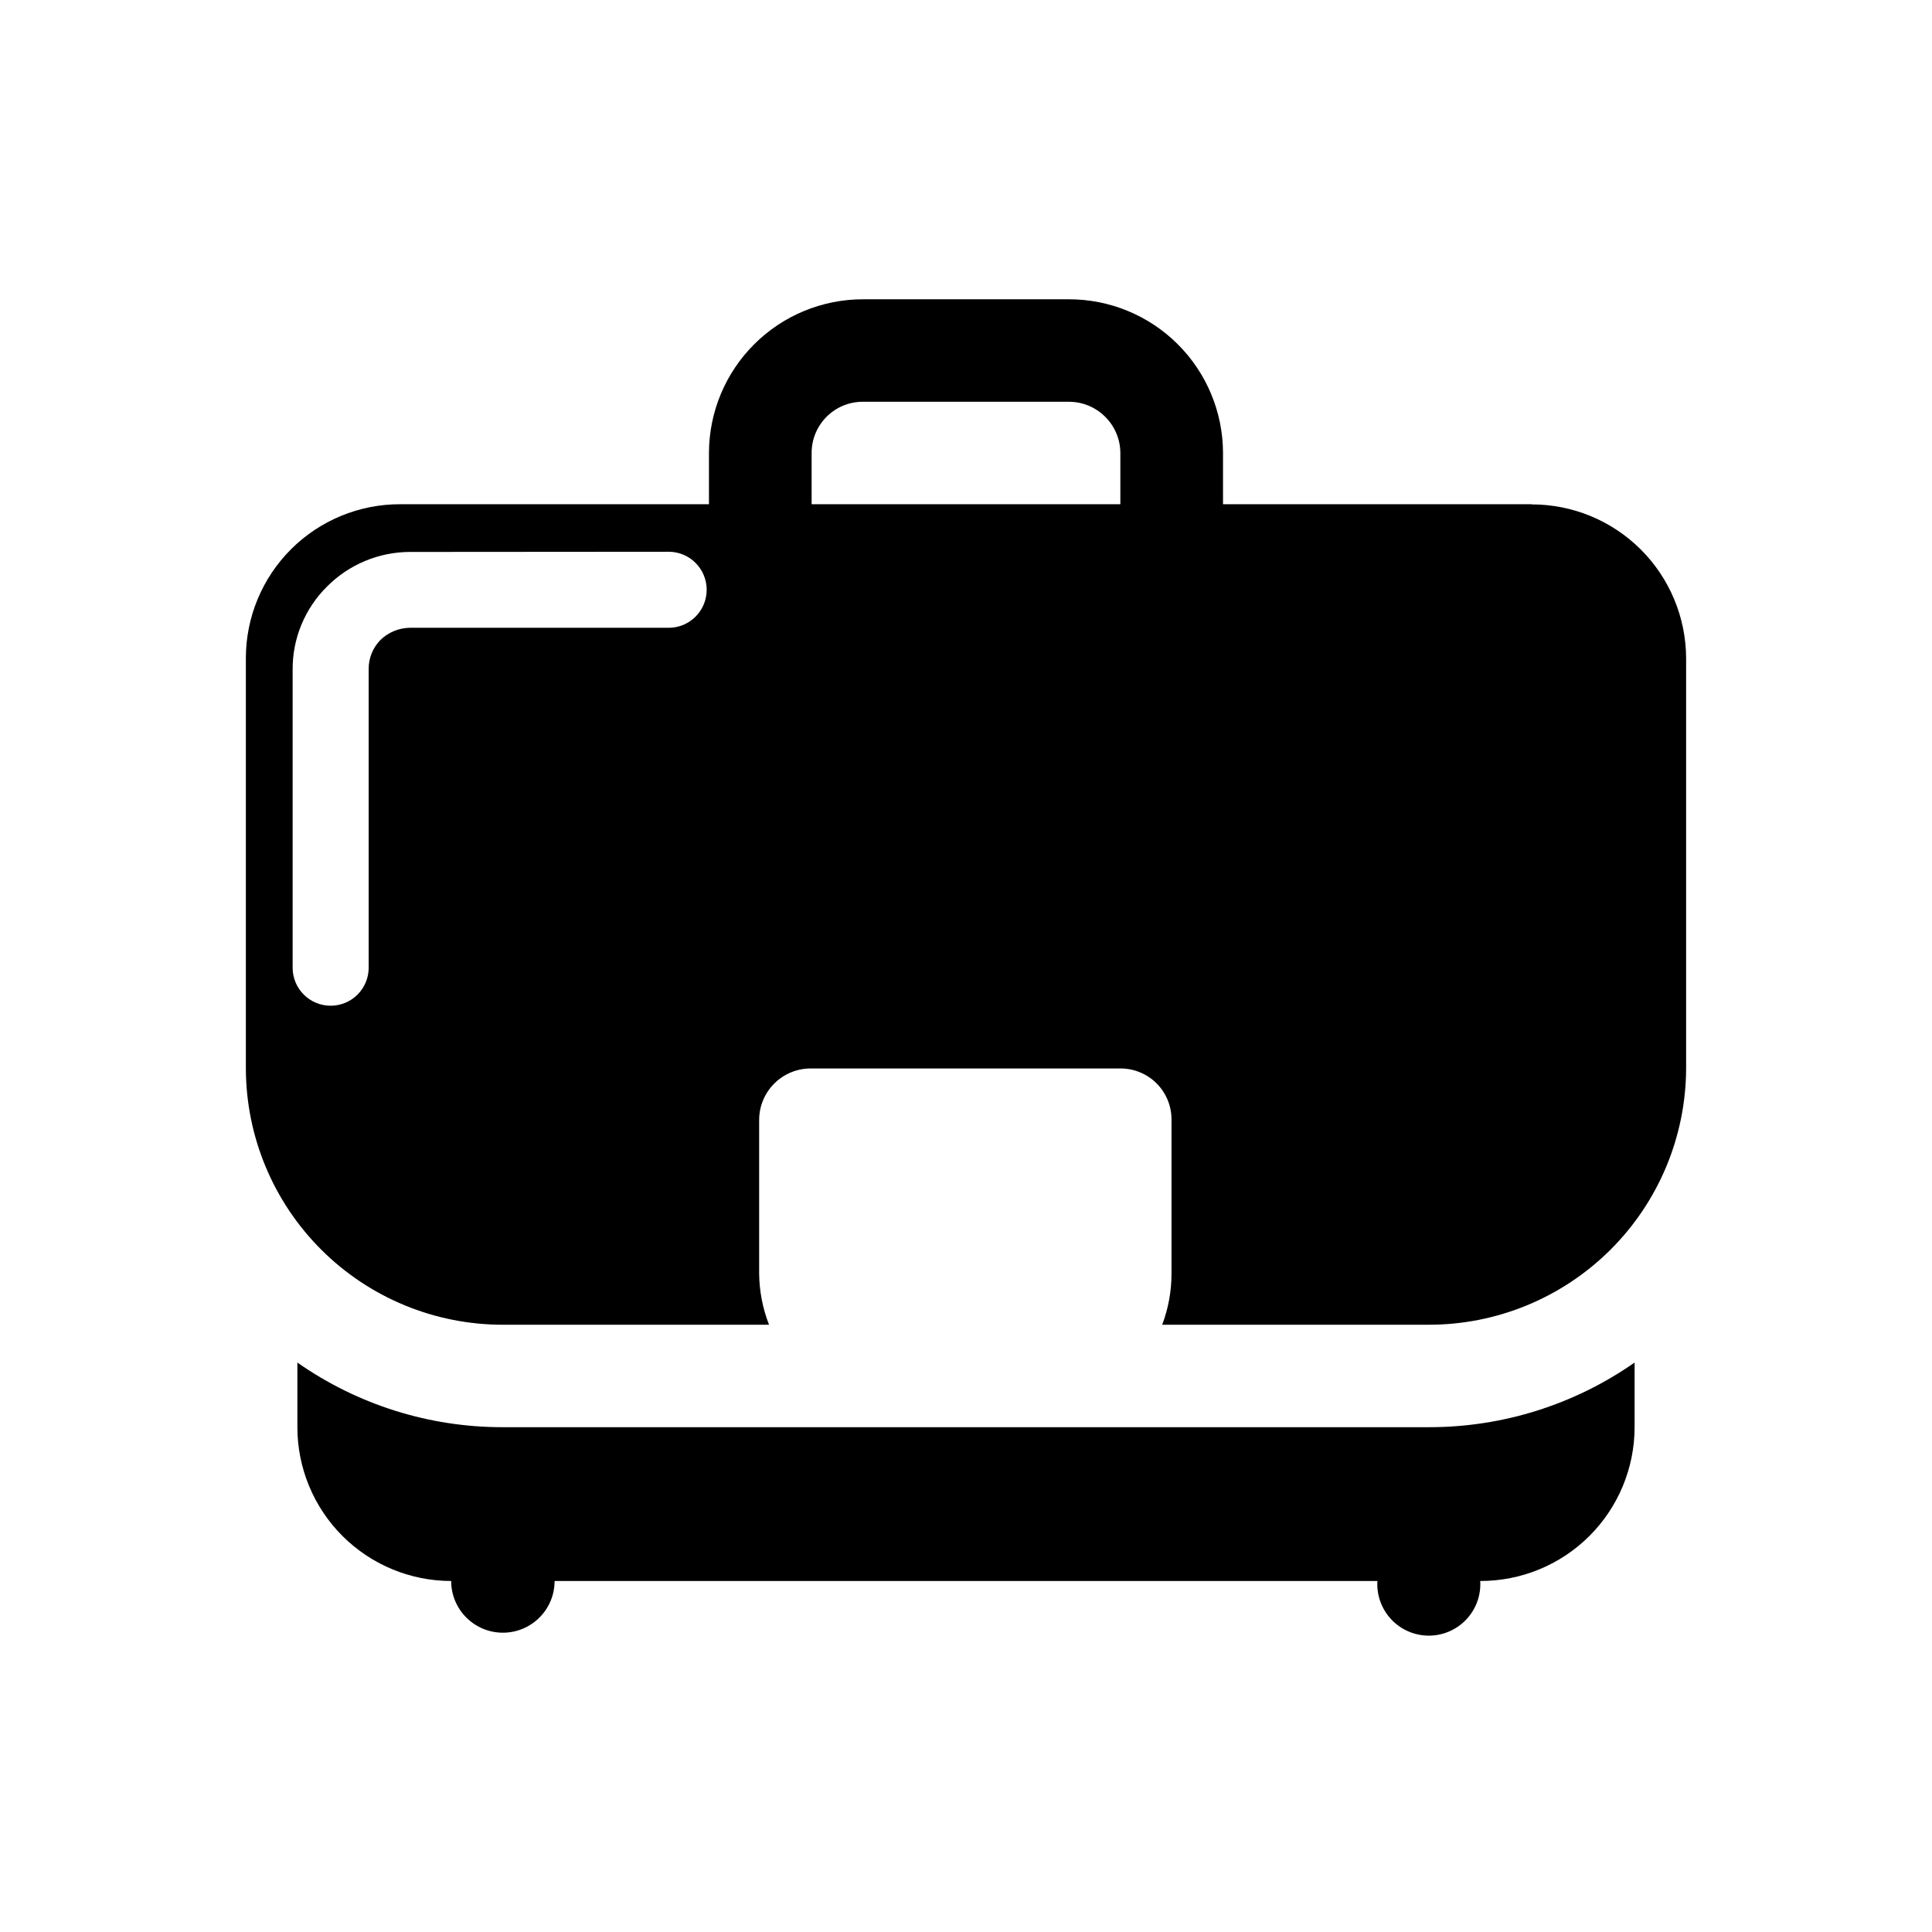 <?xml version="1.0" encoding="UTF-8"?>
<!-- Uploaded to: ICON Repo, www.iconrepo.com, Generator: ICON Repo Mixer Tools -->
<svg fill="#000000" width="800px" height="800px" version="1.1" viewBox="144 144 512 512" xmlns="http://www.w3.org/2000/svg">
 <g>
  <path d="m277.27 522.22c-19.484 0.035-38.504-5.949-54.461-17.129v17.129c0 10.809 4.293 21.176 11.938 28.82 7.644 7.644 18.012 11.938 28.82 11.938 0 7.57 6.137 13.703 13.703 13.703 7.57 0 13.703-6.133 13.703-13.703h218.05c-0.23 3.758 1.105 7.445 3.684 10.188 2.582 2.742 6.18 4.297 9.945 4.297 3.762 0 7.363-1.555 9.941-4.297 2.582-2.742 3.914-6.43 3.684-10.188 10.832 0.027 21.23-4.254 28.906-11.898 7.672-7.644 11.992-18.027 12.004-28.859v-17.129c-15.965 11.16-34.98 17.141-54.461 17.129z"/>
  <path d="m359.09 263.97c0.012-3.609 1.469-7.066 4.039-9.602 2.574-2.535 6.051-3.941 9.664-3.898h54.41c7.504-0.027 13.621 6 13.703 13.5v13.652l-81.816 0.004zm-37.887 26.25c5.566 0 10.074 4.512 10.074 10.074 0 5.566-4.508 10.078-10.074 10.078h-68.719c-2.844 0.074-5.555 1.207-7.609 3.172-2.055 2.059-3.199 4.852-3.172 7.762v79.148c0 2.672-1.062 5.234-2.953 7.125-1.891 1.887-4.453 2.949-7.125 2.949-5.566 0-10.074-4.512-10.074-10.074v-79c-0.047-8.242 3.223-16.156 9.066-21.965 5.82-5.879 13.742-9.199 22.016-9.219zm228.73-12.594h-81.82v-13.656c-0.039-10.812-4.371-21.168-12.043-28.793-7.668-7.625-18.051-11.891-28.867-11.863h-54.41c-10.816-0.027-21.199 4.238-28.867 11.863-7.672 7.625-12.004 17.98-12.043 28.793v13.652l-81.816 0.004c-10.832-0.027-21.23 4.254-28.906 11.898-7.672 7.644-11.992 18.027-12.004 28.859v108.77c0.039 18.035 7.234 35.316 20.008 48.051 12.77 12.734 30.07 19.879 48.105 19.863h70.535c-1.684-4.305-2.57-8.879-2.621-13.5v-40.809c0.016-3.621 1.465-7.09 4.035-9.641 2.57-2.551 6.047-3.977 9.668-3.965h82.02c3.609-0.012 7.07 1.418 9.617 3.973 2.547 2.555 3.965 6.023 3.938 9.633v40.809c0 4.613-0.836 9.188-2.469 13.5h70.535-0.004c18.062 0.043 35.402-7.09 48.211-19.82 12.809-12.734 20.039-30.031 20.105-48.094v-108.72c-0.039-10.824-4.367-21.191-12.035-28.832-7.668-7.641-18.047-11.93-28.871-11.93z"/>
 </g>
</svg>